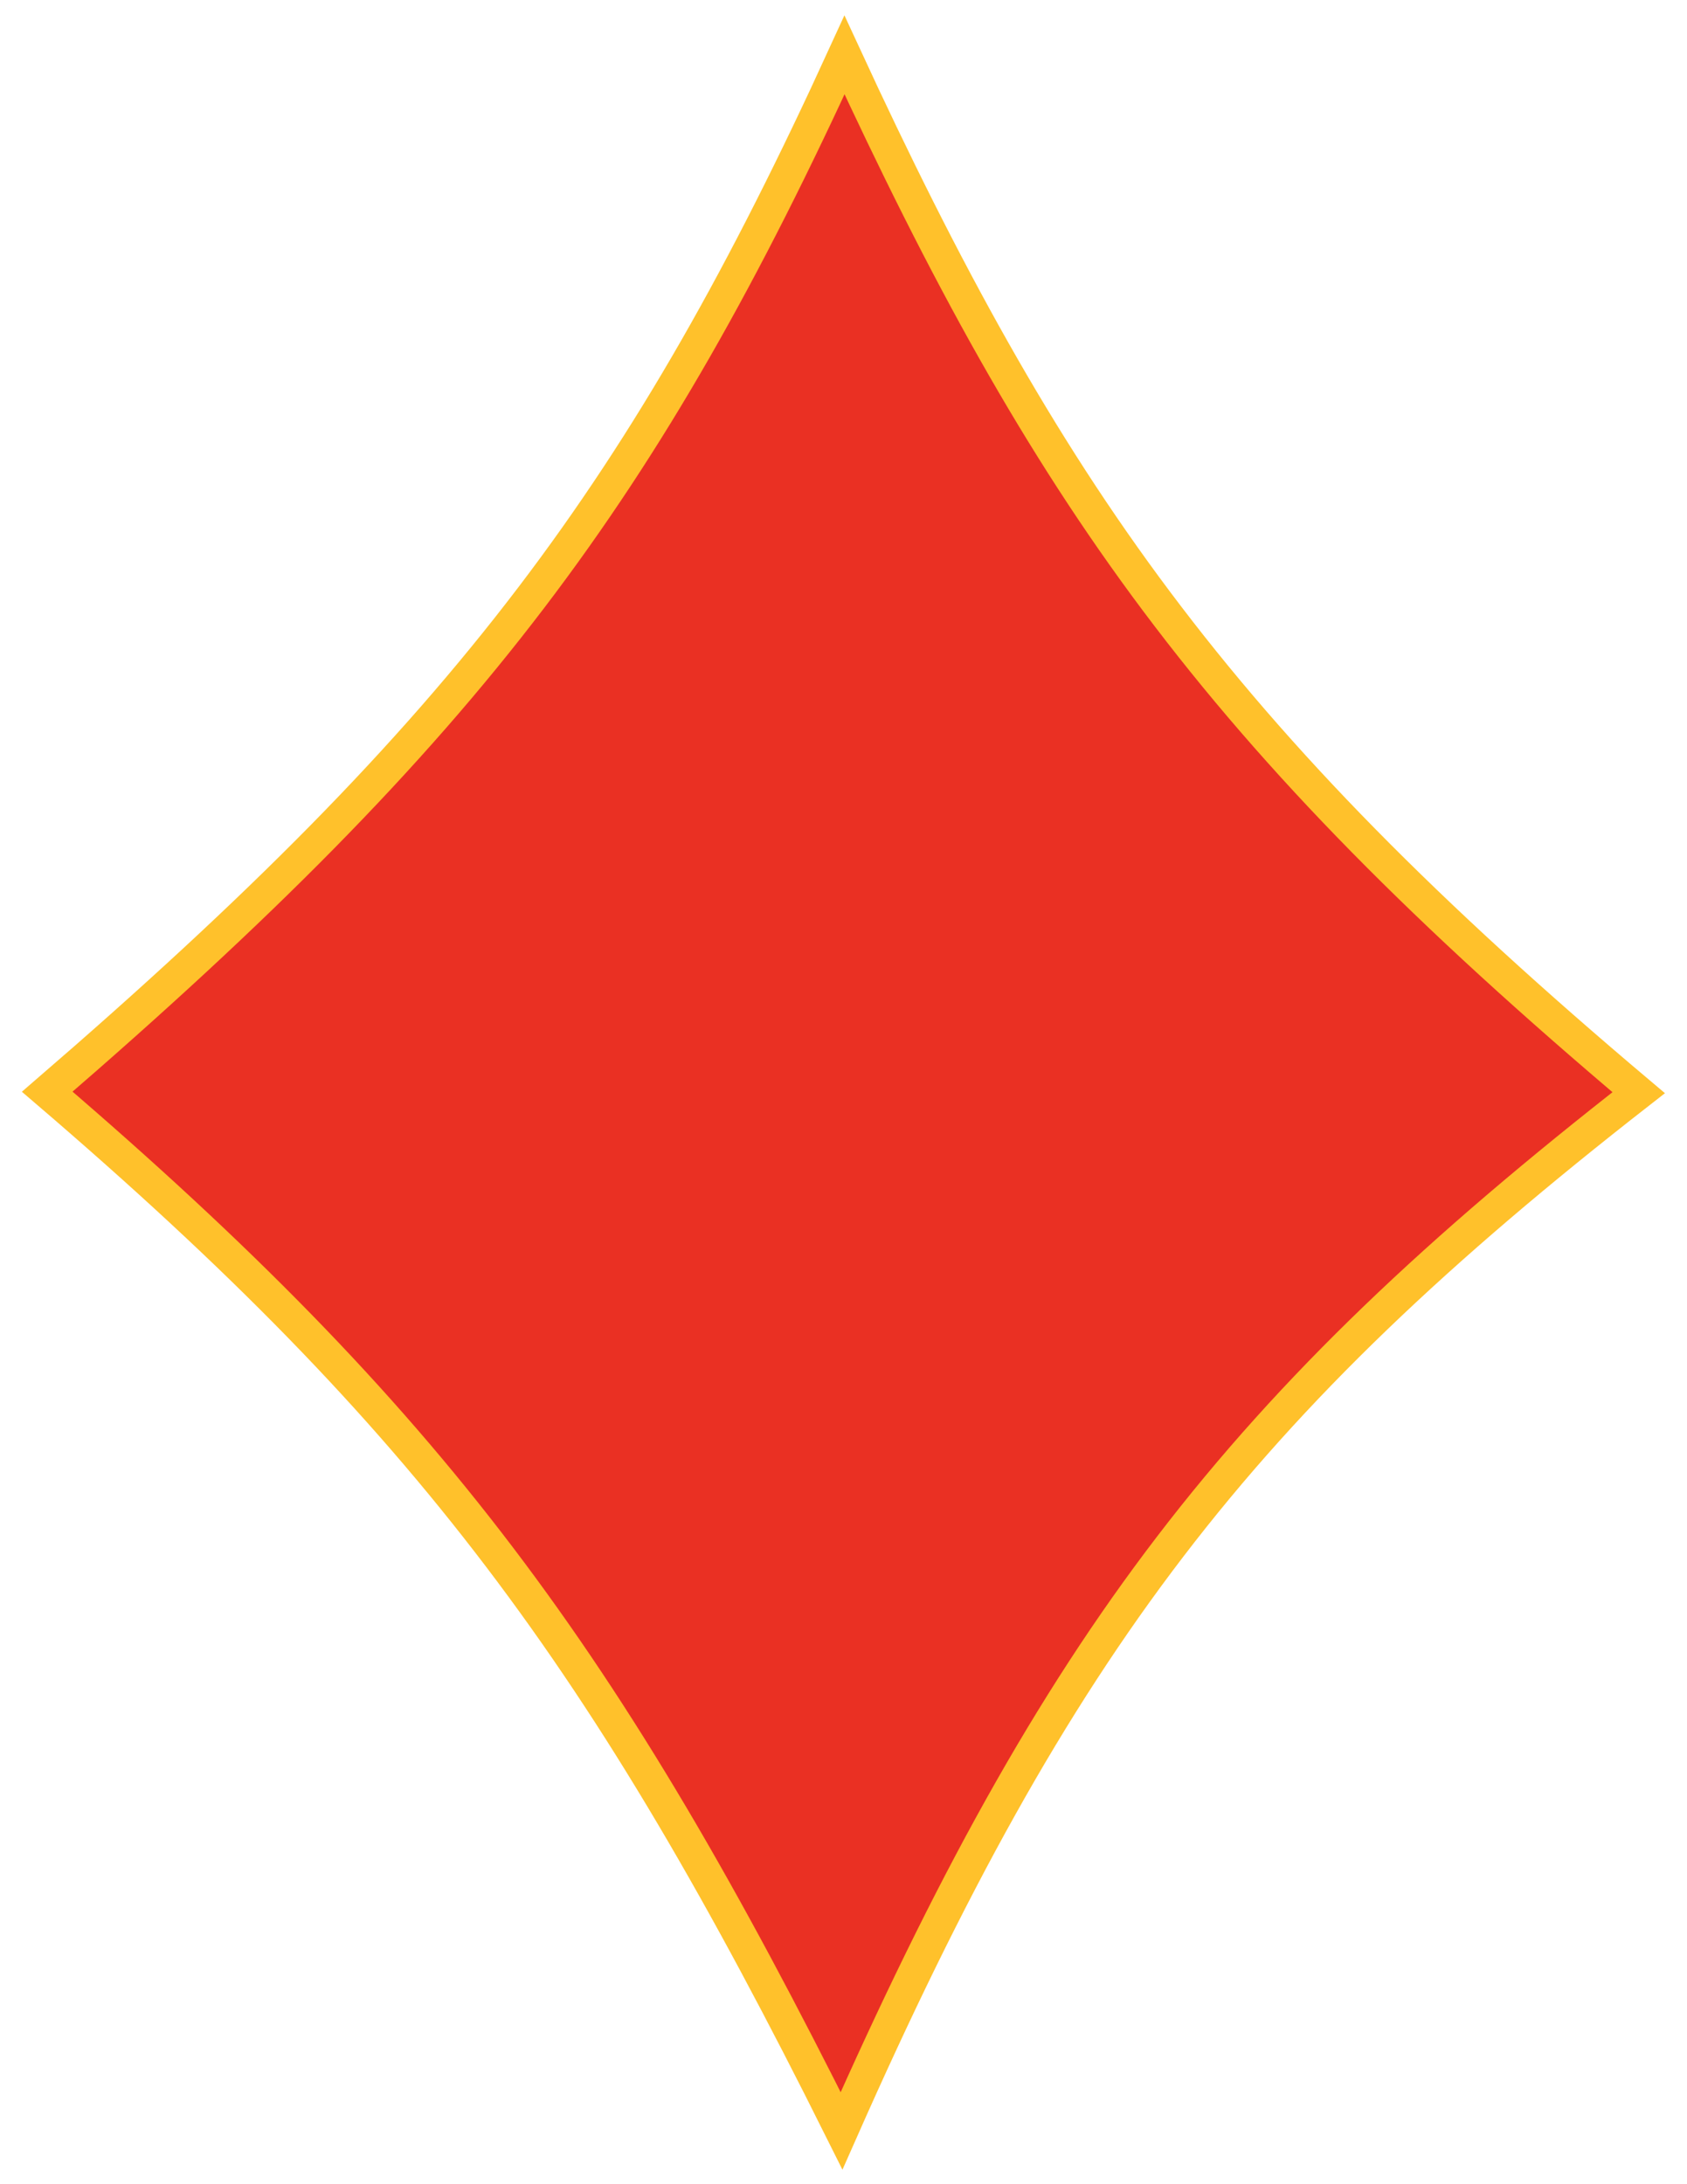 <svg width="51" height="66" viewBox="0 0 51 66" fill="none" xmlns="http://www.w3.org/2000/svg">
<path id="Rectangle 3" d="M25.441 64.388C18.326 50.128 13.001 42.901 1.428 32.988C7.803 27.488 12.345 22.939 16.066 18.051C19.693 13.287 22.529 8.218 25.53 1.66C28.578 8.258 31.375 13.38 34.961 18.167C38.636 23.072 43.127 27.608 49.54 33.018C43.505 37.724 39.102 41.865 35.374 46.736C31.708 51.527 28.708 57.006 25.441 64.388Z" fill="#EA3023" stroke="#FFC12B"/>
</svg>
